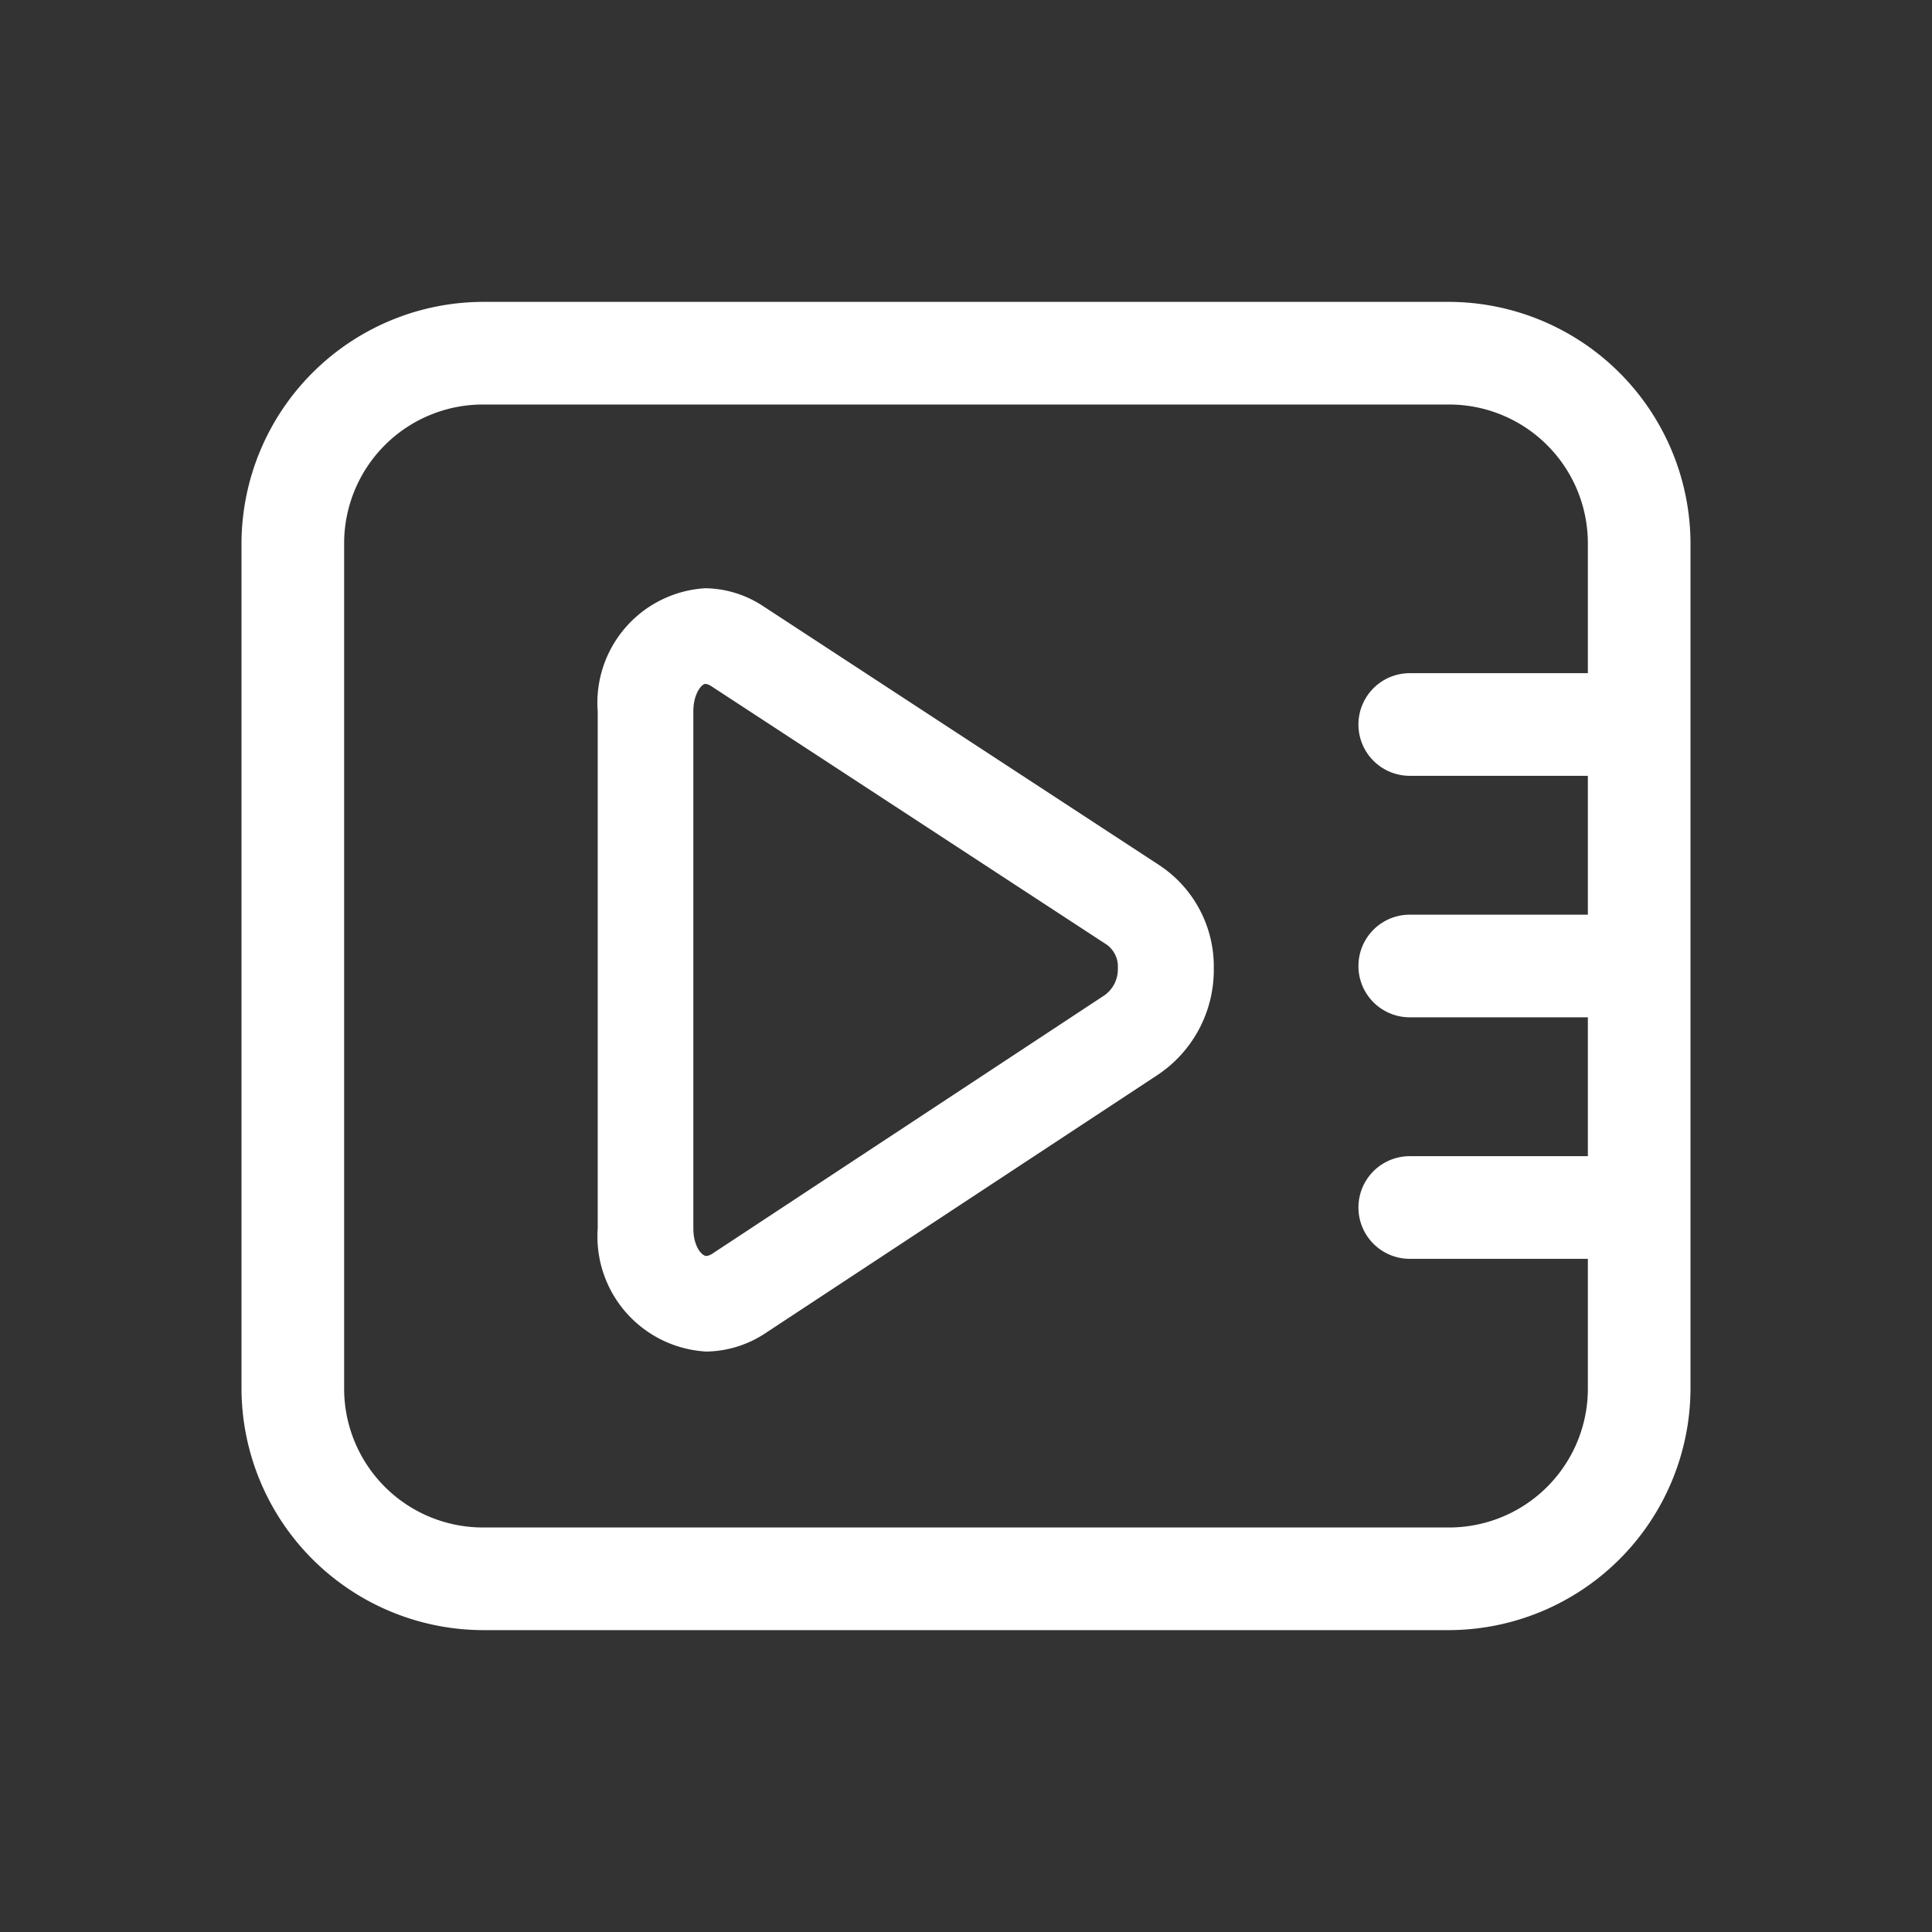 <svg id="图层_1" data-name="图层 1" xmlns="http://www.w3.org/2000/svg" viewBox="0 0 32 32"><rect x="0" y="0" width="32" height="32" fill="#333333" stroke="none"/><defs><style>.cls-1{fill:#fff;}</style></defs><title>news</title><path class="cls-1" d="M19.2,14.329l-6.555-4.286a1.783,1.783,0,0,0-.963-.3A1.9,1.9,0,0,0,9.9,11.782v8.567a1.908,1.908,0,0,0,1.8,2.037h0a1.816,1.816,0,0,0,.971-.3l6.5-4.28a2.088,2.088,0,0,0,.933-1.771A2.009,2.009,0,0,0,19.2,14.329Zm-.9,2.152-6.5,4.283a.226.226,0,0,1-.1.039c-.075,0-.216-.157-.216-.457V11.78c0-.277.128-.448.2-.453a.224.224,0,0,1,.1.04l6.555,4.285a.449.449,0,0,1,.176.386A.529.529,0,0,1,18.3,16.481ZM24,5H8A4.012,4.012,0,0,0,4,9V23a4.012,4.012,0,0,0,4,4H24a4.012,4.012,0,0,0,4-4V9A4.012,4.012,0,0,0,24,5Zm2.3,6.15H23.35a.85.85,0,0,0,0,1.7H26.3v2.3H23.35a.85.85,0,0,0,0,1.7H26.3v2.3H23.35a.85.85,0,0,0,0,1.7H26.3V23A2.3,2.3,0,0,1,24,25.3H8A2.3,2.3,0,0,1,5.7,23V9A2.3,2.3,0,0,1,8,6.7H24A2.3,2.3,0,0,1,26.3,9Z"/></svg>